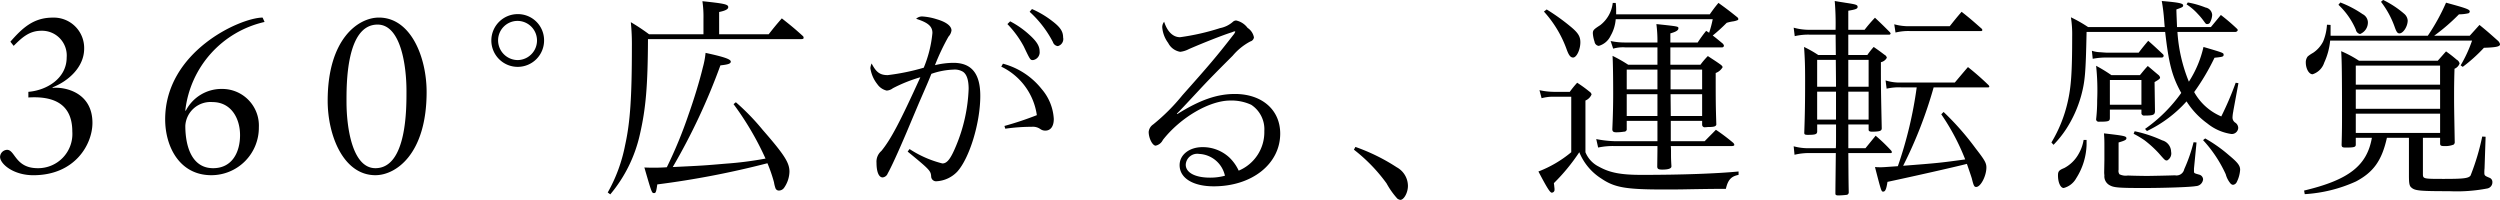 <svg id="imx04_catch.svg" xmlns="http://www.w3.org/2000/svg" width="354.094" height="28.312" viewBox="0 0 354.094 28.312">
  <defs>
    <style>
      .cls-1 {
        fill-rule: evenodd;
      }
    </style>
  </defs>
  <path id="_360_広がる_運転感覚_のコピー" data-name="360°広がる、運転感覚 のコピー" class="cls-1" d="M6.948,470.057c3.5-.217,6.232.837,6.232,4.836a4.846,4.846,0,0,1-4.9,5.178c-3.194,0-3.194-2.6-4.341-2.6a1.042,1.042,0,0,0-.992.992c0,0.992,1.86,2.605,4.713,2.605,5.922,0,8.372-4.4,8.372-7.411,0-4.341-3.907-5.116-5.612-4.961l-0.062-.062c2.357-.93,4.5-2.945,4.5-5.488a4.3,4.3,0,0,0-4.465-4.4c-2.7,0-4.279,1.458-5.984,3.411l0.465,0.589c1.147-1.147,2.2-2.139,3.907-2.139a3.5,3.5,0,0,1,3.6,3.782c0,2.946-2.79,4.651-5.426,4.868v0.807Zm33.184-11.318c-3.194.031-13.8,4.806-13.8,14.418,0,3.783,1.984,7.907,6.542,7.907a6.73,6.73,0,0,0,6.728-6.791,5.189,5.189,0,0,0-5.178-5.426,5.68,5.68,0,0,0-5.178,3.1l-0.062-.062A14.541,14.541,0,0,1,40.411,459.36ZM36.938,475.39c0,2.418-1.116,4.681-3.814,4.681-3.008,0-3.938-3.069-3.938-6.015a3.574,3.574,0,0,1,3.845-3.348C35.667,470.708,36.938,473,36.938,475.39Zm26.425-6.109c0-4.93-2.232-10.542-6.759-10.542-2.914,0-7.255,3.008-7.255,11.783,0,4.93,2.233,10.542,6.759,10.542C59.022,481.064,63.363,478.056,63.363,469.281Zm-2.853-.155c0,2.326.093,10.945-4.4,10.945-3.287,0-4.093-5.8-4.093-9.394,0-2.326-.093-10.945,4.4-10.945C59.7,459.732,60.51,465.53,60.51,469.126ZM76.276,458.25A3.735,3.735,0,1,0,80,461.969,3.7,3.7,0,0,0,76.276,458.25Zm0,0.96a2.775,2.775,0,0,1,0,5.549,2.8,2.8,0,0,1-2.79-2.79A2.759,2.759,0,0,1,76.276,459.21ZM106.835,471a41.714,41.714,0,0,1,4.53,7.71,49.758,49.758,0,0,1-5.64.72c-3.15.27-3.15,0.27-7.5,0.48a88.339,88.339,0,0,0,6.749-14.4c1.11-.12,1.47-0.24,1.47-0.54,0-.33-0.93-0.66-3.57-1.23a12,12,0,0,1-.39,2.07c-0.45,1.89-1.29,4.62-2.01,6.63a62.361,62.361,0,0,1-3.089,7.5c-0.96.06-1.35,0.06-1.95,0.06-0.24,0-.69,0-1.23-0.03,1.05,3.63,1.05,3.63,1.38,3.63,0.24,0,.3-0.18.45-1.23a125.058,125.058,0,0,0,15.6-3,20.914,20.914,0,0,1,.93,2.7,4.769,4.769,0,0,0,.21.84,0.511,0.511,0,0,0,.51.33,0.933,0.933,0,0,0,.75-0.45,4.156,4.156,0,0,0,.72-2.22c0-1.26-.69-2.37-3.78-5.91a32.43,32.43,0,0,0-3.81-3.93Zm-2.04-9.9V457.95c0.87-.18,1.29-0.39,1.29-0.69,0-.39-0.51-0.51-3.66-0.84a14.96,14.96,0,0,1,.15,2.49V461.1H94.866a27.676,27.676,0,0,0-2.58-1.709,31.634,31.634,0,0,1,.15,3.479c0,7.14-.24,10.71-0.96,13.95a22.2,22.2,0,0,1-2.46,6.69l0.36,0.27a19.931,19.931,0,0,0,4.2-8.52c0.84-3.66,1.11-6.84,1.14-13.47h21.719c0.21,0,.33-0.06.33-0.18a0.763,0.763,0,0,0-.06-0.21c-1.29-1.169-1.71-1.5-3.03-2.549-0.84.96-1.08,1.26-1.86,2.249H104.8Zm26.7,16.62c3.15,2.58,3.27,2.73,3.33,3.51a0.7,0.7,0,0,0,.809.69,4.385,4.385,0,0,0,2.88-1.35c1.74-1.92,3.27-6.9,3.27-10.74,0-3.15-1.23-4.68-3.81-4.68a11.444,11.444,0,0,0-2.61.33,31.625,31.625,0,0,1,1.92-4.05,1.552,1.552,0,0,0,.42-0.869c0-.63-0.75-1.2-2.1-1.59a8.393,8.393,0,0,0-2.039-.39,1.228,1.228,0,0,0-.87.33c1.71,0.54,2.309,1.08,2.309,2.009a16.9,16.9,0,0,1-1.229,4.92,31.283,31.283,0,0,1-5.1,1.05c-1.11,0-1.65-.42-2.28-1.65a1.983,1.983,0,0,0-.18.66,4.758,4.758,0,0,0,.99,2.28,2.217,2.217,0,0,0,1.32.9,1.569,1.569,0,0,0,.87-0.33,21.15,21.15,0,0,1,3.9-1.56c-2.88,6.33-4.17,8.79-5.52,10.44a2,2,0,0,0-.69,1.68c0,1.29.33,2.07,0.87,2.07a0.866,0.866,0,0,0,.72-0.57c0.48-.84,1.47-3,2.67-5.82,1.02-2.43,1.62-3.84,1.77-4.2,1.32-3.03,1.32-3.03,1.739-4.08a10.476,10.476,0,0,1,3.12-.6,2.246,2.246,0,0,1,1.35.3q0.81,0.54.81,2.43a23.05,23.05,0,0,1-1.77,8.04c-0.78,1.89-1.29,2.52-1.95,2.52a15.2,15.2,0,0,1-4.649-2.04Zm13.259-12.03a9.026,9.026,0,0,1,5.04,6.87,45.663,45.663,0,0,1-4.59,1.53l0.12,0.39a26.532,26.532,0,0,1,3.75-.27,1.828,1.828,0,0,1,1.23.33,1.192,1.192,0,0,0,.69.21c0.75,0,1.2-.6,1.2-1.65a7.065,7.065,0,0,0-1.71-4.23,10.427,10.427,0,0,0-5.49-3.6Zm0.87-6.029a14.2,14.2,0,0,1,2.31,3.149c0.93,1.95.93,1.95,1.32,1.95a1.12,1.12,0,0,0,.93-1.26c0-.72-0.42-1.41-1.5-2.37a12.67,12.67,0,0,0-2.67-1.859Zm3.15-1.74a15.376,15.376,0,0,1,3.3,4.289,0.815,0.815,0,0,0,.69.57,1.028,1.028,0,0,0,.75-1.23c0-.84-0.39-1.439-1.53-2.309a13.269,13.269,0,0,0-2.88-1.71Zm28.77,2.849a1.261,1.261,0,0,0,.15-0.06h0.09a0.029,0.029,0,0,1,.03-0.03,0.231,0.231,0,0,1,.09.06,1.678,1.678,0,0,1-.3.48c-2.37,3.06-3.51,4.38-7.169,8.49a27.674,27.674,0,0,1-4.17,4.17,1.433,1.433,0,0,0-.63,1.05c0,0.9.54,1.95,0.99,1.95a1.482,1.482,0,0,0,1.02-.81c2.49-3.18,6.6-5.58,9.539-5.58a6.659,6.659,0,0,1,2.97.6,4.142,4.142,0,0,1,1.86,3.72,5.907,5.907,0,0,1-3.63,5.61,6.169,6.169,0,0,0-1.32-1.86,5.536,5.536,0,0,0-3.81-1.47c-1.86,0-3.239,1.08-3.239,2.55,0,1.83,1.889,3,4.829,3,5.43,0,9.42-3.18,9.42-7.47,0-3.36-2.58-5.61-6.42-5.61-2.52,0-4.95.84-8.159,2.85l-0.06-.06c0.63-.63.63-0.63,3.509-3.72,1.41-1.5,2.52-2.61,4.41-4.5a8.355,8.355,0,0,1,2.49-2.01,0.7,0.7,0,0,0,.51-0.57,2.055,2.055,0,0,0-.9-1.349,2.742,2.742,0,0,0-1.62-1.05,0.717,0.717,0,0,0-.42.15,3.825,3.825,0,0,1-1.86.93,32.77,32.77,0,0,1-5.669,1.289c-0.99,0-1.8-.78-2.25-2.189a1.23,1.23,0,0,0-.27.78,4.285,4.285,0,0,0,.84,2.219,2.338,2.338,0,0,0,1.71,1.26,3.53,3.53,0,0,0,1.229-.39c2.07-.9,4.89-2.01,6.06-2.37Zm-1.11,20.37a7.968,7.968,0,0,1-2.13.27c-2.1,0-3.42-.72-3.42-1.83a1.631,1.631,0,0,1,1.89-1.53A3.928,3.928,0,0,1,176.435,481.139Zm18.271-3.69a23.4,23.4,0,0,1,4.62,4.77,11.2,11.2,0,0,0,1.53,2.16,0.985,0.985,0,0,0,.42.18c0.51,0,1.08-1.02,1.08-1.98a3.033,3.033,0,0,0-1.59-2.64,27.176,27.176,0,0,0-5.85-2.88Zm37.139-19.169v-0.54a7.485,7.485,0,0,0-.06-1.08h-0.42a4.654,4.654,0,0,1-1.769,3.15c-0.93.6-1.05,0.72-1.05,1.169a4.515,4.515,0,0,0,.24,1.17,0.683,0.683,0,0,0,.6.6,2.662,2.662,0,0,0,1.679-1.44,5.515,5.515,0,0,0,.72-2.339h13.74a15.249,15.249,0,0,1-.51,1.919l-0.42-.27a19.069,19.069,0,0,0-1.2,1.65h-3.87v-1.29c0.84-.24,1.14-0.449,1.14-0.719s0-.27-3.12-0.6a18.419,18.419,0,0,1,.15,2.609h-4.56a9.505,9.505,0,0,1-2.07-.21l0.36,1.08a4.98,4.98,0,0,1,1.71-.18h4.56v2.46h-4.14a20.152,20.152,0,0,0-2.22-1.26c0.06,0.9.09,3.12,0.09,5.31,0,1.59-.03,3.03-0.12,5.07,0,0.33.15,0.45,0.57,0.45a7.461,7.461,0,0,0,1.08-.09,0.372,0.372,0,0,0,.39-0.27v-1.26h4.35v2.88h-6a15.8,15.8,0,0,1-2.669-.3l0.27,1.2a9.929,9.929,0,0,1,2.4-.21h6c0,0.66,0,.66-0.03,2.94,0.03,0.3.18,0.39,0.72,0.39,0.84,0,1.29-.15,1.29-0.45v-0.06c-0.06-.96-0.06-1.14-0.06-2.07,0-.15,0-0.42-0.03-0.75h8.55q0.45,0,.45-0.18a0.548,0.548,0,0,0-.18-0.3,28.584,28.584,0,0,0-2.43-1.83c-0.66.69-.9,0.9-1.59,1.62h-4.8v-2.88h4.44v0.54a0.362,0.362,0,0,0,.45.36h0.09a3.1,3.1,0,0,1,.57-0.03c0.63-.03.81-0.09,0.9-0.33-0.09-2.85-.09-3.39-0.09-7.32a1.87,1.87,0,0,0,.99-0.84,0.846,0.846,0,0,0-.27-0.33c-0.75-.54-1.02-0.69-1.83-1.23a10.322,10.322,0,0,0-1.05,1.23h-4.26v-2.46h7.26a0.289,0.289,0,0,0,.33-0.21,0.573,0.573,0,0,0-.21-0.36c-0.66-.54-0.9-0.75-1.38-1.11a23.931,23.931,0,0,0,1.98-1.8,6.17,6.17,0,0,1,.96-0.21,2.668,2.668,0,0,0,.54-0.15,0.19,0.19,0,0,0,.15-0.18,0.42,0.42,0,0,0-.18-0.27c-1.08-.87-1.44-1.14-2.64-2.01-0.57.69-.72,0.9-1.23,1.62h-13.26Zm12.18,14.4h-4.44l-0.03-3.09h4.47v3.09Zm0-3.78h-4.47v-2.79h4.47v2.79Zm-6.33,3.78h-4.35v-3.09h4.35v3.09Zm0-3.78h-4.35v-2.79h4.35v2.79ZM221.616,457.89a15.993,15.993,0,0,1,3.18,5.249c0.33,0.93.57,1.26,0.96,1.26,0.48,0,1.02-1.11,1.02-2.16,0-.84-0.33-1.35-1.38-2.219a29.679,29.679,0,0,0-3.39-2.43Zm-0.33,12.269a6.239,6.239,0,0,1,1.74-.21h2.46v7.86a16.42,16.42,0,0,1-4.65,2.73c1.23,2.34,1.65,3,1.89,3a0.4,0.4,0,0,0,.39-0.45,1.585,1.585,0,0,0-.03-0.36c0-.12-0.03-0.3-0.06-0.54a27.259,27.259,0,0,0,3.6-4.38,7.976,7.976,0,0,0,3.15,3.75c1.859,1.26,3.479,1.53,8.819,1.53,1.02,0,2.16,0,3.42-.03,3.48-.06,4.29-0.06,5.37-0.06,0.3-1.29.75-1.77,1.8-1.98v-0.48c-3.09.3-8.07,0.48-13.71,0.48-2.97,0-4.53-.3-6.089-1.17a3.919,3.919,0,0,1-1.89-2.04v-7.32a1.606,1.606,0,0,0,.87-0.87,0.682,0.682,0,0,0-.3-0.39,18.376,18.376,0,0,0-1.74-1.26,14.1,14.1,0,0,0-1.05,1.29h-2.25a9.926,9.926,0,0,1-2.04-.24Zm46.319,3.72v0.75q0,0.27.45,0.27h0.27c0.9-.03,1.11-0.12,1.14-0.45-0.12-5.73-.12-5.73-0.12-9.39a1.243,1.243,0,0,0,.84-0.63,0.613,0.613,0,0,0-.33-0.42c-0.63-.48-0.84-0.63-1.53-1.11a10.718,10.718,0,0,0-.9,1.14h-2.7v-2.88h5.759a0.214,0.214,0,0,0,.24-0.15,0.986,0.986,0,0,0-.09-0.18c-0.9-.9-1.2-1.2-2.13-2.069a20.828,20.828,0,0,0-1.47,1.71h-2.309v-2.7c1.05-.18,1.32-0.27,1.32-0.54,0-.3-0.21-0.36-1.8-0.6-0.33-.06-0.81-0.12-1.44-0.24a38.7,38.7,0,0,1,.12,4.08H259.3a8.148,8.148,0,0,1-2.31-.3l0.15,1.2a8.29,8.29,0,0,1,2.16-.21h3.63l0.03,2.88h-2.49a16.518,16.518,0,0,0-2.01-1.14c0.12,1.74.15,2.67,0.15,4.77,0,3.18-.03,4.77-0.12,7.38,0,0.24.09,0.3,0.51,0.3,1.08,0,1.29-.09,1.32-0.45v-1.02h2.67c0,2.91,0,2.91-.03,3.36H259.3a7.838,7.838,0,0,1-2.31-.27l0.12,1.2a8.68,8.68,0,0,1,2.19-.24h3.66c-0.03,2.97-.06,4.89-0.06,5.76,0,0.18.15,0.24,0.42,0.24a11.036,11.036,0,0,0,1.23-.09,0.362,0.362,0,0,0,.24-0.33c-0.03-1.5-.03-1.5-0.06-5.58h5.939a0.207,0.207,0,0,0,.24-0.12,0.591,0.591,0,0,0-.12-0.24,23.97,23.97,0,0,0-2.19-2.1l-1.44,1.77h-2.429v-3.36h2.879Zm0-.69h-2.879v-3.96h2.879v3.96Zm0-4.65h-2.879v-3.81h2.879v3.81Zm-4.619,4.65h-2.67v-3.96h2.67v3.96Zm-2.67-4.65v-3.81h2.64c0.03,3.09.03,3.09,0.03,3.81h-2.67Zm24.239,0.09a0.162,0.162,0,0,0,.15-0.12,0.516,0.516,0,0,0-.12-0.21,38.47,38.47,0,0,0-2.91-2.55c-0.78.9-1.02,1.2-1.86,2.19h-7.53a6.646,6.646,0,0,1-2.28-.3l0.15,1.17a7.715,7.715,0,0,1,2.13-.18h2.13a57.559,57.559,0,0,1-2.67,11.16c-1.77.12-2.04,0.15-2.43,0.15-0.18,0-.45,0-0.81-0.03,0.9,3.48.9,3.48,1.17,3.48,0.3,0,.45-0.39.6-1.38,3.81-.81,9.9-2.19,11.25-2.55,0.27,0.78.57,1.65,0.69,2.04,0.27,1.11.36,1.23,0.63,1.23,0.63,0,1.44-1.56,1.44-2.76,0-.63-0.24-1.05-1.5-2.67a38.882,38.882,0,0,0-4.56-5.19l-0.33.33a31.506,31.506,0,0,1,3.39,6.39c-3.54.48-3.75,0.51-8.79,0.9a61.382,61.382,0,0,0,4.32-11.1h7.74Zm-11.07-8.669a7.534,7.534,0,0,1-2.25-.27l0.18,1.169a7.55,7.55,0,0,1,2.07-.21h9.99a0.207,0.207,0,0,0,.24-0.119,0.324,0.324,0,0,0-.09-0.21c-1.23-1.08-1.59-1.41-2.85-2.4-0.75.87-.96,1.14-1.68,2.04h-5.61Zm46.11,0.809a0.352,0.352,0,0,0,.3-0.269,0.537,0.537,0,0,0-.15-0.21,28.043,28.043,0,0,0-2.25-1.92c-0.81.99-.81,0.99-1.41,1.71h-4.8c-0.03-.99-0.06-1.29-0.09-2.49,0.84-.3.96-0.36,0.96-0.57,0-.3-0.6-0.42-3.03-0.63a24.873,24.873,0,0,1,.33,2.64c0.03,0.3.03,0.45,0.09,1.05H298.686a19.455,19.455,0,0,0-2.43-1.38,15.291,15.291,0,0,1,.18,2.7c0,5.1-.15,7.17-0.63,9.27a19.484,19.484,0,0,1-2.31,5.76l0.3,0.33a14.933,14.933,0,0,0,1.8-2.25,16.975,16.975,0,0,0,2.13-4.77c0.54-2.04.63-3.18,0.75-8.97h11.129c0.51,4.5.99,6.33,2.28,8.64a21.2,21.2,0,0,1-5.13,5.1l0.27,0.3a17.8,17.8,0,0,0,5.61-4.2,11.377,11.377,0,0,0,2.94,3.12,7,7,0,0,0,3.42,1.5,0.912,0.912,0,0,0,.96-0.87,0.928,0.928,0,0,0-.39-0.72,0.861,0.861,0,0,1-.42-0.75,5.049,5.049,0,0,1,.06-0.6c0.03-.18.06-0.3,0.06-0.36l0.72-3.9-0.39-.06a44.16,44.16,0,0,1-2.04,4.77,7.887,7.887,0,0,1-3.84-3.45,31.816,31.816,0,0,0,2.88-4.86c1.14-.12,1.29-0.15,1.29-0.42s0-.27-2.85-1.11a15.3,15.3,0,0,1-2.07,4.92,22.37,22.37,0,0,1-1.62-7.05h8.25Zm-6.96-3.9a7.911,7.911,0,0,1,1.59,1.35,9.161,9.161,0,0,1,.81.96c0.33,0.45.33,0.48,0.54,0.48a0.438,0.438,0,0,0,.42-0.3,2.451,2.451,0,0,0,.27-0.99,1.126,1.126,0,0,0-.93-1.05,12.864,12.864,0,0,0-2.52-.72Zm-10.859,14.909h4.469v0.57a0.387,0.387,0,0,0,.45.27c1.2,0,1.44-.09,1.47-0.6l-0.06-4.14c0.66-.39.78-0.48,0.78-0.66a0.68,0.68,0,0,0-.24-0.36c-0.66-.54-0.84-0.72-1.5-1.26-0.51.54-.63,0.72-1.11,1.29h-4.049a21.782,21.782,0,0,0-2.16-1.32,32.934,32.934,0,0,1,.15,4.89,23.133,23.133,0,0,1-.15,2.7,0.347,0.347,0,0,0,.39.33c1.38,0,1.56-.06,1.56-0.54v-1.17Zm0-4.2h4.469v3.51h-4.469v-3.51Zm-3.72,8.49a5.737,5.737,0,0,1-.69,1.95,4.983,4.983,0,0,1-2.07,2.04c-0.75.3-.87,0.48-0.87,1.05,0,0.99.36,1.77,0.81,1.77a2.847,2.847,0,0,0,1.77-1.38,9.3,9.3,0,0,0,1.47-4.74v-0.69h-0.42Zm16.919,0.03a18.266,18.266,0,0,1,3.21,4.83,3.406,3.406,0,0,0,.66,1.29,0.572,0.572,0,0,0,.36.21,0.658,0.658,0,0,0,.54-0.39,4.521,4.521,0,0,0,.48-1.74c0-.6-0.36-1.05-1.59-2.07a20.3,20.3,0,0,0-3.36-2.37Zm-13.649-12.39c-0.03,0-.15,0-0.9-0.06a4.115,4.115,0,0,1-1.2-.21l0.12,1.14a9.873,9.873,0,0,1,1.98-.18h7.8a0.264,0.264,0,0,0,.27-0.24,0.359,0.359,0,0,0-.12-0.24c-0.87-.81-1.14-1.08-2.07-1.89-0.6.72-.78,0.93-1.35,1.68h-4.529ZM301,478.859l-0.03,1.74a3.109,3.109,0,0,0,.03.48,1.432,1.432,0,0,0,.81,1.44c0.54,0.3,1.319.36,4.679,0.36,2.94,0,6.69-.12,7.47-0.27a1.065,1.065,0,0,0,1.02-.96,0.723,0.723,0,0,0-.54-0.66c-0.75-.21-0.75-0.21-0.75-0.51v-0.36l0.36-3.69-0.42-.03a22.148,22.148,0,0,1-1.32,3.81,1.117,1.117,0,0,1-1.32.87c-0.48.03-3.6,0.09-3.93,0.09-0.39,0-2.22-.03-2.73-0.06a2.01,2.01,0,0,1-1.2-.18,0.831,0.831,0,0,1-.12-0.63v-3.87c0.93-.27,1.11-0.39,1.11-0.6,0-.3-0.33-0.36-3.179-0.69,0.06,0.81.06,1.11,0.06,1.89v1.83Zm4.139-3.66a13.228,13.228,0,0,1,1.56.93,15.611,15.611,0,0,1,1.98,1.8c0.9,1.02.9,1.05,1.2,1.05a1.127,1.127,0,0,0,.57-1.23,1.707,1.707,0,0,0-1.26-1.62,18.476,18.476,0,0,0-3.9-1.29Zm42.57-13.89a28.134,28.134,0,0,0,3.51-3.029,6.3,6.3,0,0,0,1.35-.15,0.3,0.3,0,0,0,.18-0.24c0-.3-0.39-0.45-3.36-1.26a28.876,28.876,0,0,1-2.58,4.679H333.036V459.78l-0.51-.03a7.464,7.464,0,0,1-.54,2.369,4.2,4.2,0,0,1-1.44,1.62,4.682,4.682,0,0,0-.75.51,1.341,1.341,0,0,0-.27.84c0,0.9.45,1.68,0.96,1.68a2.545,2.545,0,0,0,1.65-1.65,9.63,9.63,0,0,0,.84-3.12h20.1a19.034,19.034,0,0,1-1.62,3.51l0.3,0.21a22.362,22.362,0,0,0,3-2.7c1.8-.06,2.28-0.18,2.28-0.51a1.02,1.02,0,0,0-.36-0.54c-1.08-.96-1.41-1.26-2.55-2.189l-1.38,1.529h-5.04Zm-1.59,14.46h2.43v0.78c0,0.33.12,0.39,0.63,0.39a3.145,3.145,0,0,0,1.29-.21,0.461,0.461,0,0,0,.15-0.42c-0.09-5.1-.09-5.1-0.09-6.48,0-.81,0-1.89.06-3.84a1.288,1.288,0,0,0,.72-0.75,0.832,0.832,0,0,0-.42-0.54,18.356,18.356,0,0,0-1.5-1.17c-0.51.57-.66,0.75-1.17,1.32H337.056a15.625,15.625,0,0,0-2.52-1.35c0.09,1.26.12,3.45,0.12,8.76,0,1.68,0,2.46-.06,4.53,0.03,0.3.12,0.36,0.6,0.36,1.17,0,1.41-.06,1.41-0.42v-0.96h2.279c-0.689,3.96-3.3,5.97-9.6,7.47l0.09,0.51a20.44,20.44,0,0,0,7.26-1.8c2.489-1.32,3.659-2.97,4.379-6.18h3.12v5.28c0,1.2.06,1.56,0.39,1.8,0.48,0.42,1.29.48,5.31,0.48a22.8,22.8,0,0,0,5.43-.39,0.887,0.887,0,0,0,.69-0.9,0.626,0.626,0,0,0-.39-0.6c-0.72-.3-0.75-0.33-0.75-0.78a5.636,5.636,0,0,1,.03-0.57l0.15-4.47-0.48-.03a32.929,32.929,0,0,1-1.65,5.52c-0.27.39-.96,0.48-3.72,0.48-3.03,0-3.03,0-3.03-.75v-5.07Zm2.43-7.53H336.606v-2.7h11.939v2.7Zm0,0.69v2.73H336.606v-2.73h11.939Zm0,3.42v2.73H336.606v-2.73h11.939Zm-14.4-15.419a10.424,10.424,0,0,1,2.46,3.51,0.778,0.778,0,0,0,.6.629,1.758,1.758,0,0,0,1.11-1.709,1.349,1.349,0,0,0-.75-1.11,14.917,14.917,0,0,0-3.15-1.65Zm6.029-.42a12.784,12.784,0,0,1,1.92,3.51c0.27,0.779.42,0.959,0.69,0.959,0.54,0,1.17-.989,1.17-1.829a1.392,1.392,0,0,0-.51-0.96,13.751,13.751,0,0,0-2.97-1.95Z" transform="translate(-2.938 -456.25)"/>
</svg>
